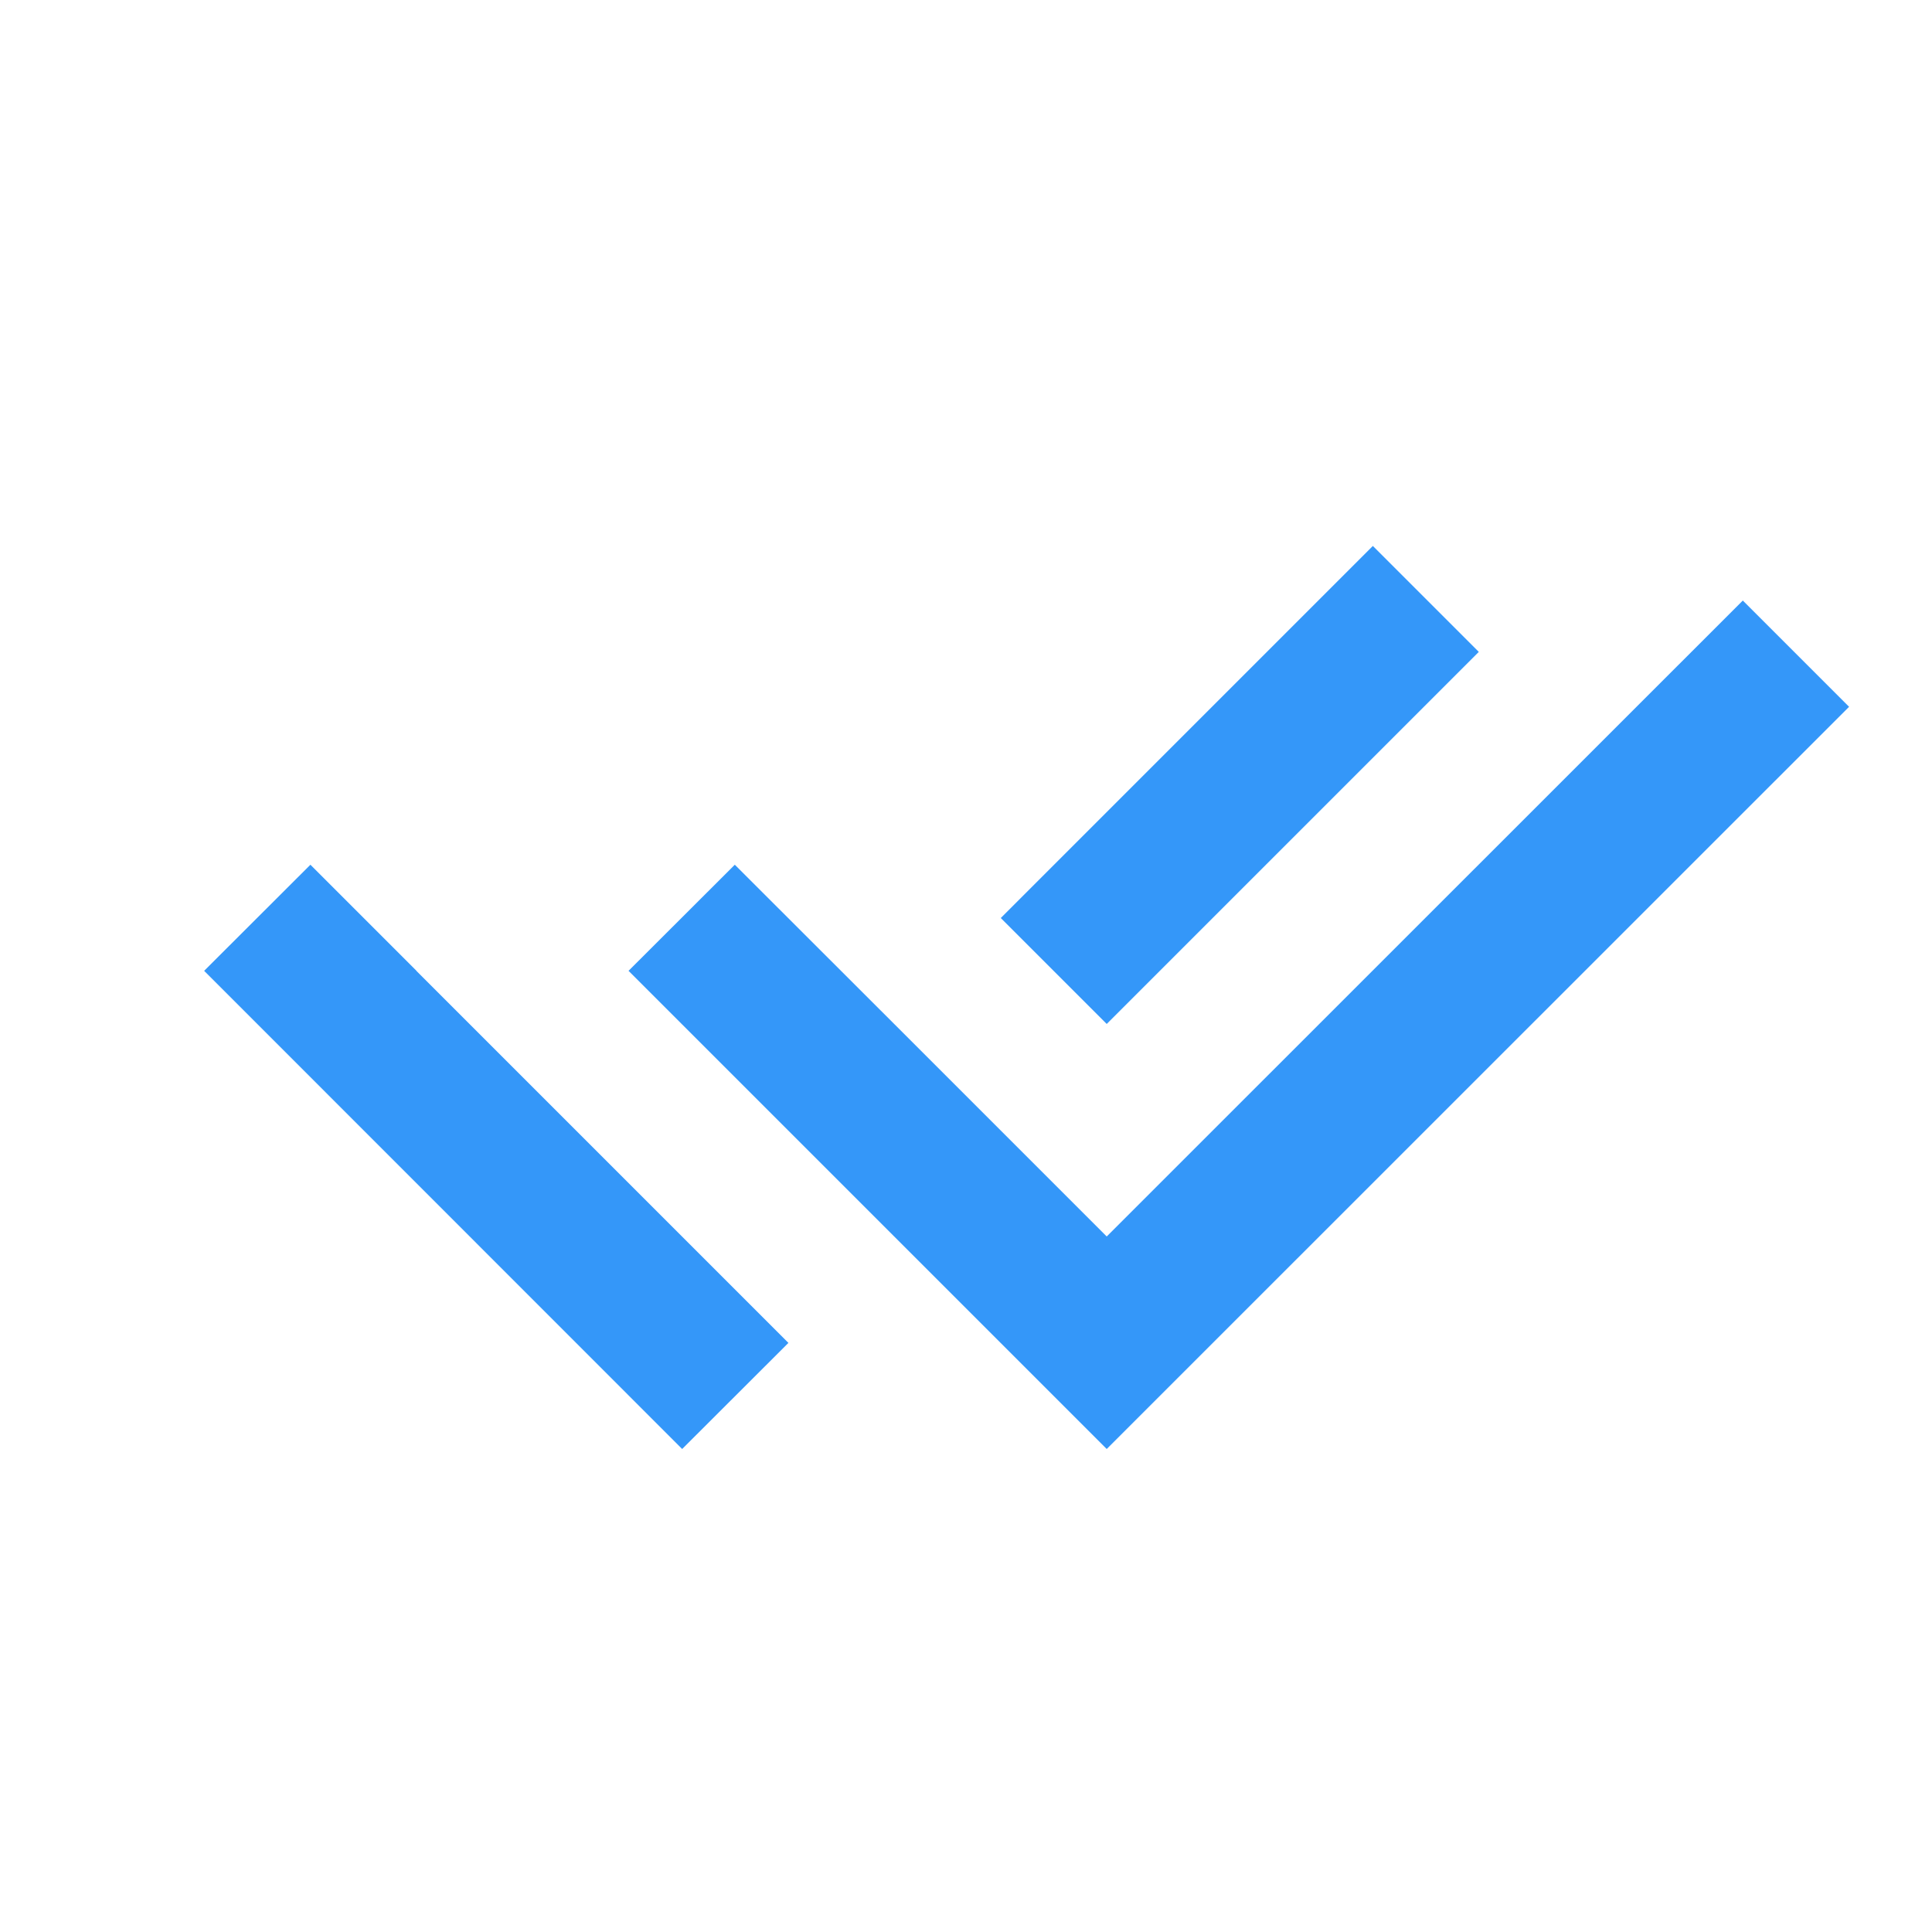 <svg width="12" height="12" viewBox="0 0 12 12" fill="none" xmlns="http://www.w3.org/2000/svg">
<path d="M6.215 7.021L6.874 7.68L10.825 3.73L11.485 4.39L6.874 9L3.904 6.03L4.564 5.371L5.556 6.362L6.215 7.021ZM6.216 5.702L8.527 3.391L9.185 4.049L6.874 6.36L6.216 5.702ZM4.897 8.341L4.237 9L1.268 6.03L1.928 5.371L2.587 6.03L2.586 6.03L4.897 8.341Z" fill="#3497F9"/>
</svg>
